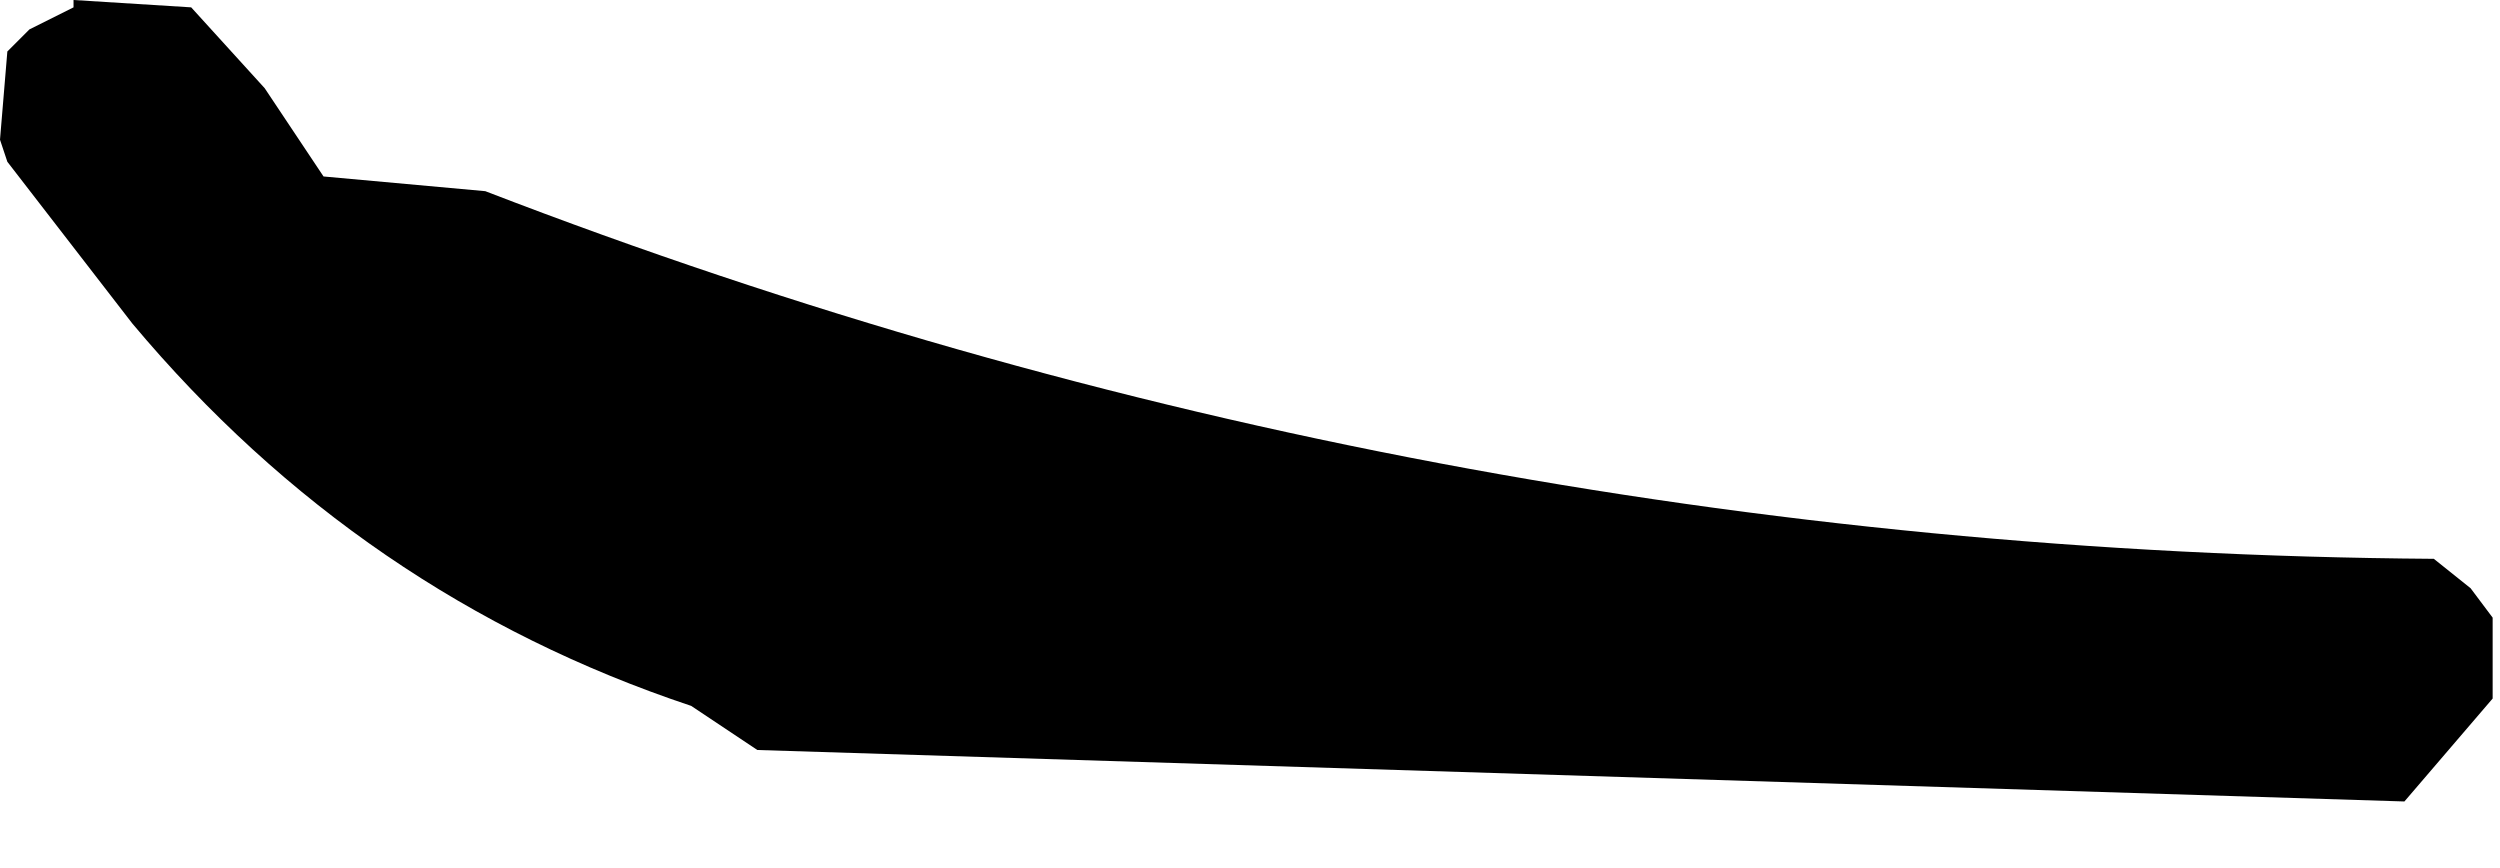 <?xml version="1.0" encoding="UTF-8" standalone="no"?>
<svg xmlns:xlink="http://www.w3.org/1999/xlink" height="5.9px" width="17.0px" xmlns="http://www.w3.org/2000/svg">
  <g transform="matrix(1.0, 0.0, 0.0, 1.0, -84.0, -20.0)">
    <path d="M84.5 20.0 L85.3 20.05 85.8 20.6 86.2 21.2 87.3 21.3 Q93.65 23.75 100.55 23.8 L100.8 24.0 100.95 24.2 100.95 24.75 100.35 25.45 89.15 25.1 88.7 24.8 Q86.45 24.05 84.9 22.2 L84.05 21.1 84.0 20.95 84.05 20.35 84.2 20.2 84.5 20.05 84.5 20.0" fill="#000000" fill-rule="evenodd" stroke="none"/>
  </g>
</svg>
